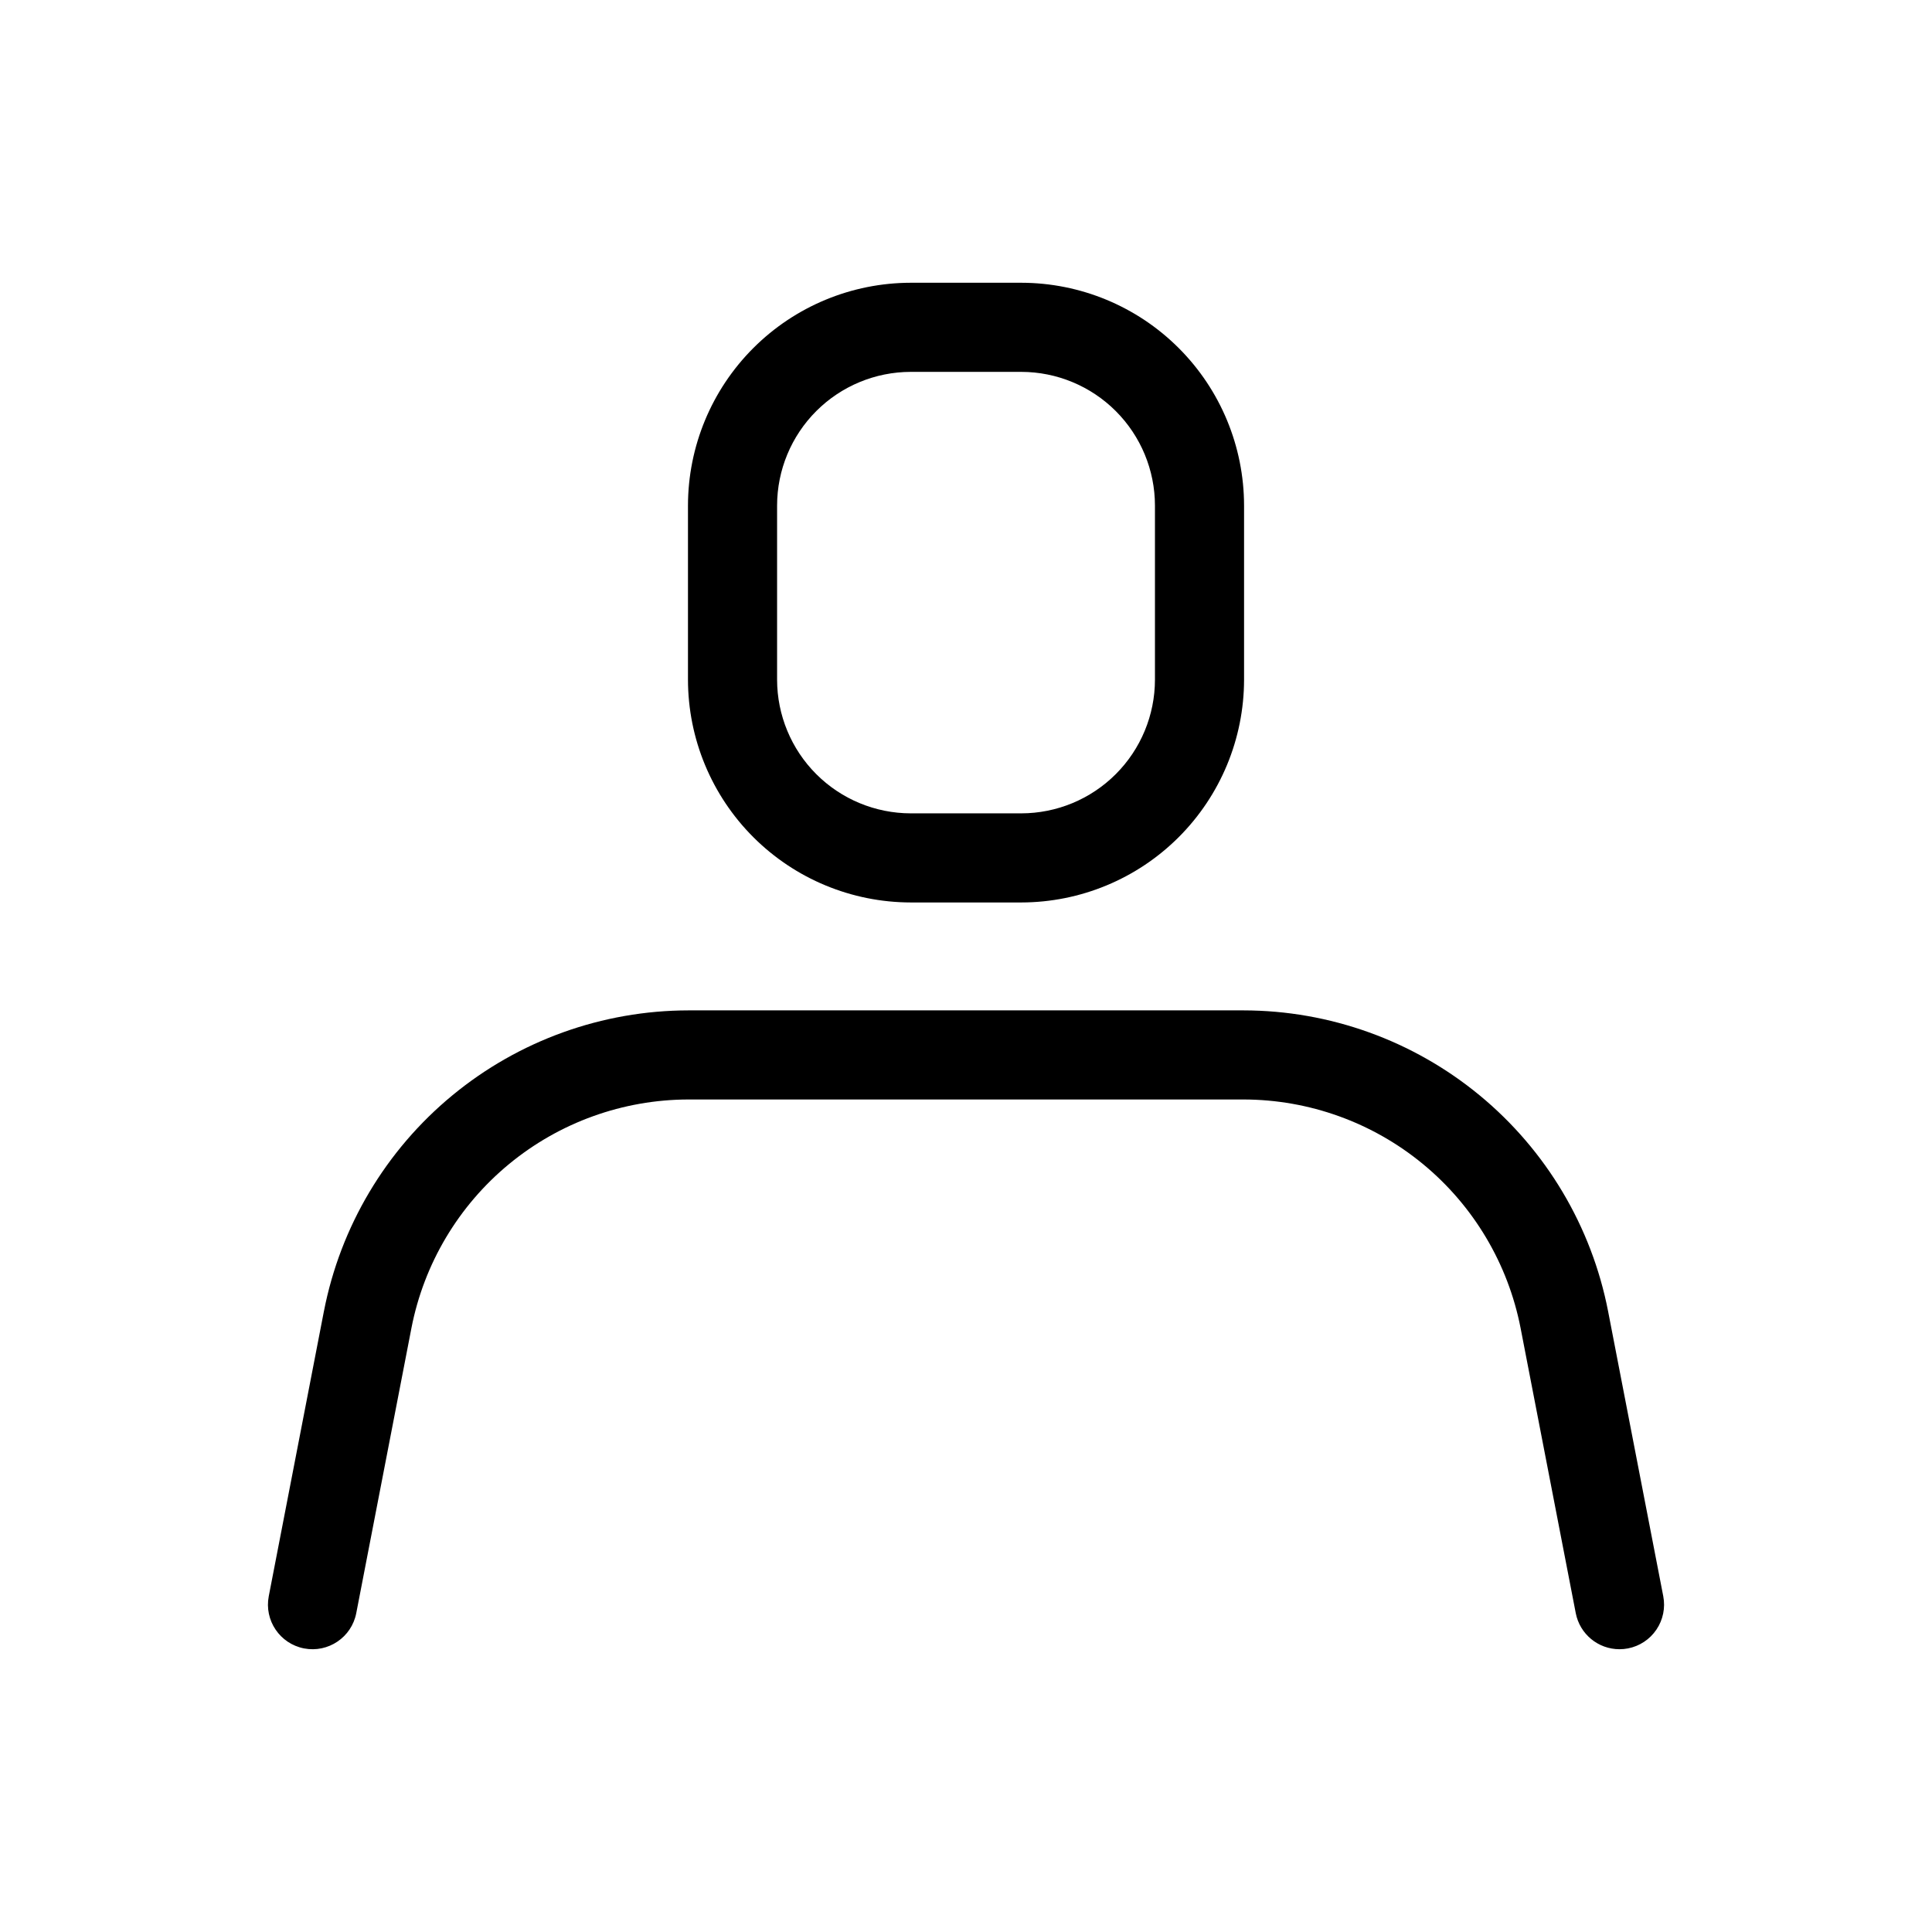 <?xml version="1.0" encoding="UTF-8"?>
<!-- Uploaded to: ICON Repo, www.iconrepo.com, Generator: ICON Repo Mixer Tools -->
<svg fill="#000000" width="800px" height="800px" version="1.1" viewBox="144 144 512 512" xmlns="http://www.w3.org/2000/svg">
 <path d="m584.78 567.01c0.594 3.074-0.055 6.258-1.809 8.852-1.754 2.598-4.465 4.391-7.539 4.984-0.746 0.145-1.504 0.215-2.262 0.215-5.652-0.008-10.504-4.016-11.578-9.562l-14.621-75.547c-3.32-17.043-12.457-32.402-25.852-43.449-13.395-11.051-30.207-17.105-47.57-17.129h-147.09c-17.363 0.023-34.18 6.078-47.574 17.129-13.391 11.047-22.531 26.406-25.852 43.449l-14.621 75.547c-1.238 6.402-7.434 10.586-13.836 9.348-6.402-1.238-10.59-7.434-9.352-13.836l14.621-75.547h0.004c4.367-22.422 16.391-42.633 34.016-57.172 17.621-14.539 39.746-22.504 62.594-22.531h147.09-0.004c22.848 0.027 44.973 7.992 62.594 22.531 17.621 14.539 29.648 34.75 34.016 57.172zm-258.46-242.89v-46.148c0.02-15.652 6.242-30.66 17.312-41.727 11.066-11.07 26.074-17.293 41.73-17.312h29.289c15.652 0.02 30.66 6.242 41.727 17.312 11.07 11.066 17.297 26.074 17.312 41.727v46.148c-0.016 15.656-6.242 30.66-17.312 41.73-11.066 11.066-26.074 17.293-41.727 17.312h-29.289c-15.656-0.02-30.664-6.246-41.73-17.312-11.07-11.07-17.293-26.074-17.312-41.73zm23.617 0c0.012 9.395 3.746 18.398 10.387 25.039s15.645 10.375 25.039 10.387h29.289c9.391-0.012 18.395-3.746 25.035-10.387 6.641-6.641 10.379-15.645 10.387-25.039v-46.148c-0.008-9.391-3.746-18.395-10.387-25.035-6.641-6.641-15.645-10.375-25.035-10.387h-29.289c-9.395 0.012-18.398 3.746-25.039 10.387s-10.375 15.645-10.387 25.035z"/>
</svg>